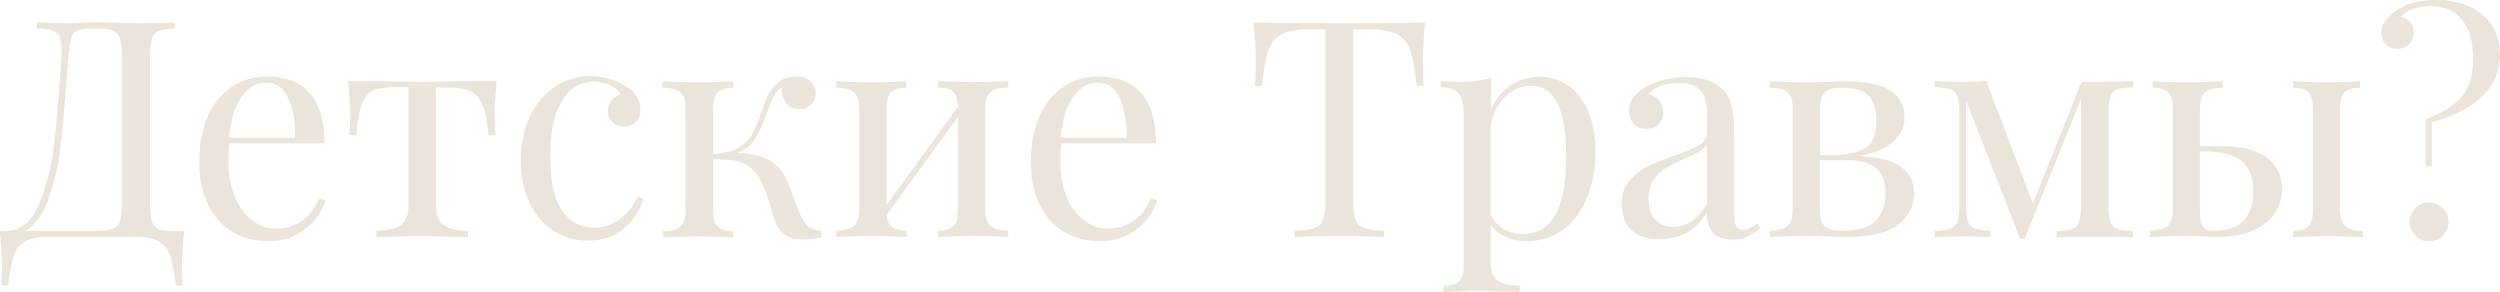<?xml version="1.0" encoding="UTF-8"?> <!-- Generator: Adobe Illustrator 22.0.1, SVG Export Plug-In . SVG Version: 6.00 Build 0) --> <svg xmlns="http://www.w3.org/2000/svg" xmlns:xlink="http://www.w3.org/1999/xlink" id="Layer_1" x="0px" y="0px" viewBox="0 0 894.7 104.5" style="enable-background:new 0 0 894.7 104.5;" xml:space="preserve"> <style type="text/css"> .st0{fill:#4A5045;} .st1{fill:#EBE4DB;} </style> <g> <path class="st1" d="M65.1,95.5c0,2.9,0.1,5.1,0.3,6.7h-2.5c-0.5-4.7-1.2-8.2-2-10.6c-0.8-2.4-2.2-4.1-4.1-5.2 c-1.9-1.1-4.8-1.6-8.5-1.6H17.5c-3.8,0-6.6,0.5-8.5,1.6c-1.9,1.1-3.3,2.8-4.1,5.2c-0.8,2.3-1.4,5.9-2,10.6H0.4 c0.2-1.6,0.3-3.8,0.3-6.7c0-3.8-0.3-8-0.8-12.8h2c5.1,0,9.1-3,11.8-9.1c2.7-6,4.6-13.2,5.6-21.4c1-8.2,1.9-19.1,2.7-32.7 c0.1-2.6,0-4.5-0.4-5.8c-0.4-1.3-1.2-2.1-2.4-2.6c-1.2-0.5-3.2-0.8-6-0.9V8c3,0.2,6.8,0.3,11.2,0.3c1.1,0,2.7-0.1,4.9-0.2L34.1,8 l7.3,0.1c3.3,0.1,6.1,0.2,8.2,0.2c5.6,0,9.9-0.1,12.9-0.3v2.2c-2.6,0.1-4.5,0.4-5.7,0.9c-1.2,0.4-2,1.3-2.4,2.5 c-0.4,1.2-0.7,3.2-0.7,6v53.8c0,2.7,0.2,4.8,0.7,6c0.4,1.3,1.3,2.1,2.5,2.6c1.2,0.5,3.1,0.7,5.6,0.7h3.4 C65.3,87.4,65.1,91.7,65.1,95.5z M43.6,19.5c0-2.7-0.2-4.8-0.7-6c-0.4-1.3-1.3-2.1-2.5-2.6c-1.2-0.5-3.1-0.7-5.6-0.7h-1.4 c-2.6,0-4.5,0.2-5.6,0.7c-1.1,0.5-1.9,1.3-2.2,2.5c-0.4,1.2-0.7,3.2-1,6.1l-0.9,10.6c-0.7,9.4-1.4,17.2-2.2,23.5 c-0.8,6.3-2.2,12.1-4.1,17.5c-2,5.4-4.7,9.3-8.2,11.5h25.6c2.5,0,4.4-0.2,5.6-0.7c1.2-0.5,2.1-1.3,2.5-2.6c0.4-1.3,0.7-3.3,0.7-6 V19.5z"></path> <path class="st1" d="M116.5,71.8c-1.3,4-3.7,7.4-7.3,10.2c-3.6,2.9-7.9,4.3-13,4.3c-5.1,0-9.6-1.2-13.3-3.5 c-3.8-2.3-6.6-5.6-8.6-9.9c-2-4.2-3-9.1-3-14.7c0-6.3,1-11.8,3-16.4c2-4.6,4.9-8.2,8.6-10.7c3.7-2.5,8-3.7,12.9-3.7 c6.5,0,11.5,2,15,5.9c3.5,3.9,5.3,9.9,5.3,18H82.1c-0.2,2-0.3,4.3-0.3,6.9c0,4.8,0.8,8.9,2.3,12.5c1.6,3.5,3.6,6.3,6.2,8.2 c2.6,1.9,5.3,2.9,8.1,2.9c3.5,0,6.5-0.8,9.2-2.5c2.7-1.7,4.9-4.4,6.7-8.4L116.5,71.8z M86.6,34.5c-2.5,3.3-4,8.2-4.6,14.8h23.6 c0.1-5.6-0.7-10.3-2.4-14.1c-1.8-3.8-4.4-5.6-7.9-5.6C91.9,29.5,89,31.2,86.6,34.5z"></path> <path class="st1" d="M177,41.7c0,2.8,0.1,5.1,0.3,6.7h-2.5c-0.4-4.8-1.1-8.5-2.2-11c-1.1-2.5-2.6-4.1-4.6-4.9 c-1.9-0.8-4.5-1.2-7.8-1.2h-4.2v42.4c0,3.3,1,5.6,2.9,6.9c1.9,1.3,4.8,2,8.6,2v2.3l-2.7-0.1c-7.2-0.2-11.7-0.3-13.7-0.3 c-2,0-6.5,0.1-13.7,0.3l-2.7,0.1v-2.3c3.8,0,6.7-0.7,8.6-2c1.9-1.3,2.9-3.6,2.9-6.9V31.2H141c-3.2,0-5.6,0.4-7.4,1.2 c-1.7,0.8-3.1,2.5-4.1,4.9c-1,2.5-1.6,6.1-2,11.1h-2.5c0.2-1.7,0.3-3.9,0.3-6.7c0-3.6-0.3-7.8-0.8-12.6H135c3.3,0,5.9,0,7.6,0.1 l8.5,0.1c2,0,4.8-0.1,8.6-0.2l7.7-0.1h10.4C177.3,33.8,177,38,177,41.7z"></path> <path class="st1" d="M224.1,30.9c3.4,2.2,5.1,5,5.1,8.4c0,1.9-0.5,3.4-1.6,4.4c-1.1,1.1-2.5,1.6-4.1,1.6c-1.7,0-3.1-0.5-4.2-1.5 c-1.2-1-1.7-2.3-1.7-4c0-1.5,0.4-2.8,1.3-3.9c0.9-1,2-1.8,3.3-2.1c-0.7-1.3-2-2.4-3.9-3.3c-1.8-0.9-3.8-1.3-5.9-1.3 c-2.7,0-5.2,0.9-7.5,2.5c-2.3,1.7-4.2,4.5-5.7,8.5c-1.5,3.9-2.3,9.1-2.3,15.6c0,9,1.4,15.5,4.3,19.6c2.9,4.1,6.7,6.1,11.3,6.1 c3.1,0,6.1-0.9,8.8-2.7c2.8-1.8,5.1-4.6,6.9-8.5l2.1,0.8c-1.2,4.1-3.5,7.7-6.9,10.6c-3.4,3-7.7,4.4-13.1,4.4 c-4.5,0-8.6-1.2-12.2-3.5c-3.7-2.3-6.5-5.7-8.6-10c-2.1-4.4-3.1-9.5-3.1-15.2c0-5.9,1.1-11.1,3.2-15.6c2.1-4.6,5.1-8.1,8.9-10.7 c3.8-2.6,8.2-3.9,13.1-3.9C216.3,27.4,220.5,28.6,224.1,30.9z"></path> <path class="st1" d="M289.1,80.9c1.1,0.9,2.7,1.5,4.8,1.7v2.3c-2.7,0.5-5,0.8-6.7,0.8c-3,0-5.4-0.7-6.9-2.1 c-1.6-1.4-2.8-3.6-3.7-6.6c-0.1-0.5-0.5-1.8-1.1-3.9c-0.6-2.1-1.3-4.1-2.1-6c-0.8-1.9-1.7-3.5-2.6-4.8c-1.5-2.1-3.5-3.5-5.9-4.3 c-2.4-0.8-5.7-1.1-9.7-0.9v17.8c0,3,0.5,5,1.6,6.1c1,1.1,2.9,1.7,5.6,1.7v2.3c-6.1-0.3-10.2-0.4-12.3-0.4c-2,0-6.3,0.1-12.9,0.4 v-2.3c3,0,5.2-0.6,6.4-1.7c1.2-1.1,1.8-3.2,1.8-6.1V39.2c0-3-0.6-5-1.8-6.1c-1.2-1.1-3.4-1.7-6.4-1.7v-2.3c6.7,0.3,11,0.4,12.9,0.4 c2.1,0,6.2-0.1,12.3-0.4v2.3c-2.7,0-4.5,0.6-5.6,1.7c-1,1.1-1.6,3.2-1.6,6.1v15.9c3.7-0.2,6.6-0.9,8.7-2c2.1-1.1,3.8-2.6,4.9-4.4 c1.1-1.8,2.2-4.3,3.3-7.5c1-3,1.9-5.4,2.8-7.2c0.8-1.7,2.1-3.3,3.7-4.6c1.6-1.3,3.7-2,6.3-2c2.4,0,4.1,0.6,5.3,1.7 c1.1,1.2,1.7,2.6,1.7,4.2c0,1.7-0.5,3-1.6,4.1c-1,1.1-2.4,1.6-4.2,1.6c-2,0-3.5-0.6-4.6-1.9c-1.1-1.3-1.7-2.9-1.7-5v-0.8 c-1.1,0.5-2,1.5-2.8,3c-0.8,1.5-1.9,4.4-3.5,8.6c-1.2,3.3-2.5,5.8-3.9,7.7c-1.3,1.9-3.3,3.3-5.9,4.1c4,0.1,7.3,0.8,10.1,1.9 c2.7,1.1,5,3,6.6,5.6c0.8,1.3,1.6,3,2.3,5c0.8,2,1.2,3.3,1.5,3.9c0.7,2.2,1.4,4,2,5.3C287,78.5,288,80,289.1,80.9z"></path> <path class="st1" d="M354.4,33c-1.2,1.1-1.8,3.2-1.8,6.1v35.6c0,3,0.6,5,1.8,6.1c1.2,1.1,3.4,1.7,6.4,1.7v2.3 c-6.7-0.3-11-0.4-13-0.4c-2,0-6.1,0.1-12.1,0.4v-2.3c2.7,0,4.5-0.6,5.6-1.7c1-1.1,1.6-3.2,1.6-6.1v-33L317.3,77 c0.2,2,0.9,3.5,2,4.3c1.1,0.8,2.8,1.2,5.1,1.2v2.3c-6.1-0.3-10.1-0.4-12.1-0.4c-2,0-6.4,0.1-13,0.4v-2.3c3,0,5.2-0.6,6.4-1.7 c1.2-1.1,1.8-3.2,1.8-6.1V39.2c0-3-0.6-5-1.8-6.1c-1.2-1.1-3.4-1.7-6.4-1.7v-2.3c6.7,0.3,11,0.4,13,0.4c2,0,6.1-0.1,12.1-0.4v2.3 c-2.7,0-4.5,0.6-5.6,1.7c-1,1.1-1.6,3.2-1.6,6.1v34.3l25.6-35.3c-0.1-2.6-0.7-4.4-1.7-5.4c-1.1-1-2.9-1.5-5.4-1.5v-2.3 c6.1,0.3,10.1,0.4,12.1,0.4c2,0,6.4-0.1,13-0.4v2.3C357.7,31.3,355.6,31.9,354.4,33z"></path> <path class="st1" d="M414.1,71.8c-1.3,4-3.7,7.4-7.3,10.2c-3.6,2.9-7.9,4.3-13,4.3c-5.1,0-9.6-1.2-13.3-3.5 c-3.8-2.3-6.6-5.6-8.6-9.9c-2-4.2-3-9.1-3-14.7c0-6.3,1-11.8,3-16.4c2-4.6,4.9-8.2,8.6-10.7c3.7-2.5,8-3.7,12.9-3.7 c6.5,0,11.5,2,15,5.9c3.5,3.9,5.3,9.9,5.3,18h-33.9c-0.2,2-0.3,4.3-0.3,6.9c0,4.8,0.8,8.9,2.3,12.5c1.6,3.5,3.6,6.3,6.2,8.2 c2.6,1.9,5.3,2.9,8.1,2.9c3.5,0,6.5-0.8,9.2-2.5c2.7-1.7,4.9-4.4,6.7-8.4L414.1,71.8z M384.2,34.5c-2.5,3.3-4,8.2-4.6,14.8h23.6 c0.1-5.6-0.7-10.3-2.4-14.1c-1.8-3.8-4.4-5.6-7.9-5.6C389.6,29.5,386.6,31.2,384.2,34.5z"></path> <path class="st1" d="M509.2,21.9c0,3.6,0.1,6.6,0.3,8.9h-2.5c-0.6-5.6-1.3-9.7-2.2-12.4c-0.9-2.7-2.4-4.7-4.6-6 c-2.2-1.3-5.5-1.9-10-1.9h-5.9v61.7c0,3,0.3,5.2,0.9,6.6c0.6,1.4,1.6,2.3,3,2.8c1.4,0.5,3.8,0.8,7.1,1v2.2 c-3.8-0.2-9.1-0.3-15.9-0.3c-7.2,0-12.6,0.1-16.1,0.3v-2.2c3.3-0.1,5.6-0.5,7.1-1c1.4-0.5,2.5-1.4,3-2.8c0.6-1.4,0.9-3.6,0.9-6.6 V10.5h-5.9c-4.5,0-7.8,0.6-10,1.9c-2.2,1.3-3.7,3.3-4.6,6c-0.9,2.7-1.6,6.9-2.2,12.4h-2.5c0.2-2.3,0.3-5.3,0.3-8.9 c0-4.1-0.3-8.7-0.8-13.9c6,0.2,16.2,0.3,30.6,0.3C493.8,8.4,504,8.2,510,8C509.5,13.2,509.2,17.8,509.2,21.9z"></path> <path class="st1" d="M561.2,30.6c3.1,2.1,5.5,5.2,7.2,9.2c1.7,4.1,2.6,8.9,2.6,14.5c0,5.6-0.9,10.8-2.7,15.6 c-1.8,4.8-4.5,8.8-8.2,11.8c-3.7,3-8.4,4.6-13.9,4.6c-2.7,0-5.2-0.5-7.5-1.6c-2.2-1.1-4-2.5-5.2-4.2v13.9c0,3,0.9,5,2.6,6.1 s4.3,1.7,7.8,1.7v2.3l-2.5-0.1c-6.7-0.2-11.1-0.3-13.1-0.3c-1.7,0-5.6,0.1-11.7,0.4v-2.3c2.7,0,4.5-0.5,5.6-1.5 c1-1,1.6-2.7,1.6-5.3V40.8c0-3.3-0.6-5.7-1.8-7.3c-1.2-1.5-3.4-2.3-6.4-2.3V29c2.2,0.2,4.5,0.3,6.7,0.3c4.6,0,8.3-0.5,11.3-1.5 v11.5c1.6-3.8,3.9-6.7,6.9-8.7c3-2.1,6.5-3.1,10.4-3.1C554.7,27.4,558.2,28.5,561.2,30.6z M560.5,55.9c0-16.8-4.2-25.2-12.6-25.2 c-3.3,0-6.2,1.2-8.8,3.5c-2.6,2.4-4.5,5.7-5.6,10.1v32.5c1,2.1,2.5,3.8,4.4,5c2,1.3,4.3,1.9,7.1,1.9 C555.4,83.8,560.5,74.5,560.5,55.9z"></path> <path class="st1" d="M583.7,82.2c-2.2-2.3-3.3-5.4-3.3-9.5c0-3.3,0.9-5.9,2.7-8c1.8-2.1,3.9-3.8,6.3-5c2.4-1.2,5.6-2.5,9.6-3.9 c4-1.4,7.1-2.6,9-3.8c2-1.2,2.9-2.7,2.9-4.7v-6.7c0-4.2-0.9-7.1-2.7-8.6c-1.8-1.6-4.2-2.3-7.4-2.3c-5.1,0-8.6,1.3-10.7,3.9 c1.4,0.4,2.7,1.1,3.6,2.3c1,1.2,1.5,2.6,1.5,4.3c0,1.8-0.6,3.2-1.7,4.3c-1.2,1-2.6,1.6-4.4,1.6c-2,0-3.5-0.6-4.6-1.9 c-1-1.3-1.5-2.8-1.5-4.6c0-1.7,0.4-3.2,1.2-4.3c0.8-1.2,2.1-2.3,3.7-3.5c1.7-1.2,3.9-2.2,6.6-3c2.7-0.8,5.6-1.2,8.8-1.2 c5.6,0,9.9,1.3,12.8,4c1.8,1.7,3,3.7,3.6,6c0.6,2.4,0.9,5.4,0.9,9.3v30.2c0,1.8,0.3,3.1,0.8,3.9c0.5,0.8,1.4,1.2,2.6,1.2 c0.9,0,1.7-0.2,2.4-0.6c0.8-0.4,1.6-1,2.4-1.7l1.2,1.8c-1.9,1.4-3.5,2.5-4.8,3.1c-1.3,0.6-3,0.9-5,0.9c-3.5,0-5.9-0.9-7.3-2.6 c-1.4-1.7-2.1-4.1-2.1-7.1c-2.2,3.6-4.7,6.1-7.5,7.5c-2.8,1.4-6,2.1-9.5,2.1C589.3,85.6,585.9,84.4,583.7,82.2z M610.9,73V51.7 c-0.7,1-1.6,1.8-2.7,2.5c-1.2,0.7-2.9,1.5-5.3,2.6c-2.7,1.2-5,2.3-6.7,3.3c-1.7,1-3.2,2.5-4.4,4.3c-1.2,1.8-1.8,4.1-1.8,6.9 c0,3.3,0.8,5.7,2.4,7.4c1.6,1.7,3.7,2.5,6.3,2.5C603.4,81.2,607.5,78.5,610.9,73z"></path> <path class="st1" d="M680.3,59.7c3.1,2.2,4.7,5.4,4.7,9.4c0,4.7-1.9,8.5-5.8,11.4c-3.9,2.9-10,4.3-18.5,4.3c-1.4,0-3.6-0.1-6.6-0.2 c-3.3-0.1-6-0.2-7.9-0.2c-1.9,0-6.1,0.1-12.8,0.4v-2.3c3,0,5.2-0.6,6.4-1.7c1.2-1.1,1.8-3.2,1.8-6.1V39.2c0-3-0.6-5-1.8-6.1 c-1.2-1.1-3.4-1.7-6.4-1.7v-2.3c6.7,0.3,10.9,0.4,12.8,0.4c2,0,4.7-0.1,8.1-0.2c2.9-0.1,4.9-0.2,6.1-0.2c7.6,0,13,1.1,16.3,3.4 c3.3,2.3,4.9,5.5,4.9,9.7c0,3.3-1.4,6.1-4.2,8.6c-2.8,2.5-6.8,4.1-12.1,5C672.2,56.1,677.2,57.4,680.3,59.7z M653.1,33.1 c-1.2,1.2-1.7,3.2-1.7,6.1v16.3h4.3c4.3-0.1,7.5-0.6,9.8-1.5c2.3-0.9,3.9-2.2,4.7-4c0.9-1.7,1.3-4,1.3-6.9c0-3.8-0.9-6.7-2.6-8.7 c-1.7-2-5-3-9.7-3C656.3,31.3,654.2,31.9,653.1,33.1z M671.4,78.9c2.2-2.4,3.4-5.7,3.4-9.7c0-4.3-1.2-7.4-3.6-9.2 c-2.4-1.8-5.7-2.7-10.1-2.7h-9.8v17.5c0,3,0.6,5.1,1.8,6.2c1.2,1.1,3.3,1.6,6.5,1.6C665.2,82.5,669.2,81.3,671.4,78.9z"></path> <path class="st1" d="M757.7,32c-1.2,0.4-2,1.3-2.4,2.5c-0.4,1.2-0.7,3.2-0.7,6v32.9c0,2.7,0.2,4.7,0.7,6c0.4,1.2,1.2,2.1,2.4,2.5 s3.1,0.7,5.7,0.9v2.2c-3.3-0.2-7.8-0.3-13.5-0.3c-6.2,0-10.8,0.1-13.9,0.3v-2.2c2.6-0.1,4.5-0.4,5.7-0.9c1.2-0.4,2-1.3,2.4-2.5 c0.4-1.2,0.7-3.2,0.7-6V35.3l-20.2,50.1h-1.7l-19.3-49.5v37.4c0,2.7,0.2,4.7,0.7,6c0.4,1.2,1.2,2.1,2.4,2.5 c1.2,0.4,3.1,0.7,5.7,0.9v2.2c-2.6-0.2-5.9-0.3-9.9-0.3c-4.3,0-7.7,0.1-10.1,0.3v-2.2c2.6-0.1,4.5-0.4,5.7-0.9s2-1.3,2.4-2.5 c0.4-1.2,0.7-3.2,0.7-6V40.5c0-2.7-0.2-4.7-0.7-6c-0.4-1.2-1.2-2.1-2.4-2.5c-1.2-0.4-3.1-0.7-5.7-0.9V29c2.4,0.2,5.7,0.3,10.1,0.3 c3.2,0,6-0.1,8.4-0.3l16.6,43.9l17.4-43.6h5.1c5.5,0,10-0.1,13.5-0.3v2.2C760.8,31.3,758.9,31.6,757.7,32z"></path> <path class="st1" d="M811.4,56.5c3.5,2.8,5.3,6.6,5.3,11.3c0,2.9-0.8,5.6-2.4,8.2c-1.6,2.6-4.1,4.7-7.6,6.3 c-3.5,1.7-8,2.5-13.4,2.5c-0.8,0-2.4-0.1-4.9-0.2c-2.6-0.1-4.7-0.2-6.2-0.2c-1.9,0-6.1,0.1-12.8,0.4v-2.3c3,0,5.2-0.6,6.4-1.7 c1.2-1.1,1.8-3.2,1.8-6.1V39.2c0-3-0.5-5-1.6-6.1c-1-1.1-2.9-1.7-5.6-1.7v-2.3c6.1,0.3,10.1,0.4,12.1,0.4c2,0,6.4-0.1,13-0.4v2.3 c-3,0-5.2,0.6-6.4,1.7c-1.2,1.1-1.8,3.2-1.8,6.1v13.1h7.5C802.3,52.3,807.9,53.7,811.4,56.5z M803.2,78.7c2.1-2.6,3.2-6,3.2-10.2 c0-5-1.4-8.6-4.2-10.9c-2.8-2.3-7.4-3.4-13.8-3.4h-1.1v20.6c0,2.9,0.3,4.9,1,6.1c0.7,1.2,1.9,1.7,3.6,1.7 C797.4,82.5,801.1,81.3,803.2,78.7z M839.3,80.9c1.2,1.1,3.4,1.7,6.4,1.7v2.3c-6.7-0.3-11.1-0.4-13.2-0.4c-1.9,0-5.9,0.1-11.9,0.4 v-2.3c2.7,0,4.5-0.6,5.6-1.7c1-1.1,1.6-3.2,1.6-6.1V39.2c0-3-0.5-5-1.6-6.1c-1-1.1-2.9-1.7-5.6-1.7v-2.3c6.1,0.3,10.1,0.4,11.9,0.4 c2,0,6.1-0.1,12.1-0.4v2.3c-2.7,0-4.5,0.6-5.6,1.7c-1,1.1-1.6,3.2-1.6,6.1v35.6C837.5,77.7,838.1,79.7,839.3,80.9z"></path> <path class="st1" d="M888.5,5.3c4.2,3.5,6.2,8.3,6.2,14.3c0,5.9-2.2,11-6.6,15.1c-4.4,4.1-10.3,7.1-17.8,9v15.8h-2.2V42.6 c6.7-2.5,11.1-5.4,13.5-8.7c2.3-3.4,3.5-7.5,3.5-12.3c0-6.6-1.4-11.5-4.1-14.6c-2.7-3.2-6.4-4.8-11.1-4.8c-2.1,0-4.1,0.3-6,0.9 c-1.9,0.6-3.5,1.6-4.6,3c1.4,0.3,2.5,0.9,3.3,1.8c0.8,0.9,1.2,2.2,1.2,3.7c0,1.8-0.6,3.2-1.7,4.3c-1.2,1-2.6,1.6-4.2,1.6 c-1.7,0-3-0.5-4.1-1.6c-1.1-1.1-1.6-2.5-1.6-4.1c0-2.9,1.7-5.5,5.1-7.8C861,1.3,865.9,0,871.9,0C878.8,0,884.3,1.8,888.5,5.3z M874.2,74.5c1.4,1.4,2.1,3,2.1,4.9c0,1.9-0.7,3.5-2.1,4.9c-1.4,1.4-3,2.1-4.9,2.1c-1.9,0-3.5-0.7-4.9-2.1c-1.4-1.4-2.1-3-2.1-4.9 c0-1.9,0.7-3.5,2.1-4.9c1.4-1.4,3-2.1,4.9-2.1C871.2,72.5,872.8,73.1,874.2,74.5z"></path> </g> </svg> 